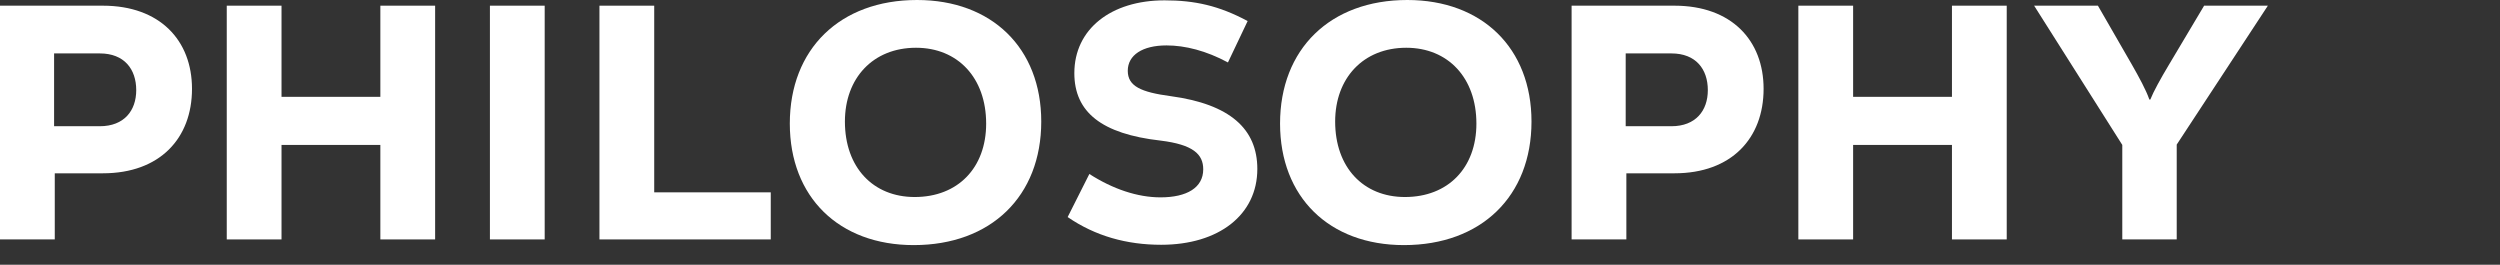 <?xml version="1.0" encoding="UTF-8"?>
<svg xmlns="http://www.w3.org/2000/svg" viewBox="0 0 510 54">
  <rect x="0" y="0" width="510" height="54" fill="#333333" stroke="none"/>
  <path d="m0 0h510v54h-510z" fill="none"></path>
  <g fill="#fff">
    <path d="m20.981 1.159c11.647 0 18.187 7.084 18.187 16.962 0 10.081-6.54 17.233-18.187 17.233h-9.809v13.488h-11.172v-47.683zm-.613 24.591c4.973 0 7.424-3.202 7.424-7.358 0-4.291-2.451-7.493-7.424-7.493h-9.333v14.851z"></path>
    <path d="m77.593 1.159h11.172v47.684h-11.172v-19.278h-20.163v19.278h-11.172v-47.684h11.172v18.596h20.163z"></path>
    <path d="m99.943 48.843v-47.684h11.172v47.684z"></path>
    <path d="m133.46 39.237h23.773v9.605h-34.945v-47.683h11.172z"></path>
    <path d="m161.121 25.205c0-15.19 10.219-25.205 25.954-25.205 15.259 0 25.341 9.809 25.341 24.797 0 15.19-10.219 25.203-26.023 25.203-15.259 0-25.272-9.809-25.272-24.795zm40.054 0c0-9.333-5.79-15.463-14.305-15.463-8.787 0-14.509 6.199-14.509 15.055 0 9.333 5.722 15.394 14.238 15.394 8.787 0 14.577-5.926 14.577-14.986z"></path>
    <path d="m217.803 44.279 4.427-8.788c4.769 3.066 9.809 4.769 14.511 4.769 5.381 0 8.719-1.976 8.719-5.722 0-3.066-2.045-5.04-8.719-5.859-11.989-1.361-17.575-5.79-17.575-13.76 0-8.992 7.493-14.85 18.392-14.85 6.199 0 11.103 1.09 16.962 4.223l-4.019 8.447c-4.427-2.384-8.719-3.474-12.535-3.474-4.904 0-7.901 1.974-7.901 5.177 0 3.133 2.657 4.36 8.787 5.177 12.058 1.636 17.643 6.676 17.643 14.851 0 9.333-7.833 15.463-19.619 15.463-7.016 0-13.419-1.771-19.073-5.654z"></path>
    <path d="m261.131 25.205c0-15.19 10.219-25.205 25.954-25.205 15.259 0 25.34 9.809 25.34 24.797 0 15.19-10.217 25.203-26.022 25.203-15.259 0-25.272-9.809-25.272-24.795zm40.054 0c0-9.333-5.79-15.463-14.305-15.463-8.787 0-14.509 6.199-14.509 15.055 0 9.333 5.722 15.394 14.238 15.394 8.787 0 14.577-5.926 14.577-14.986z"></path>
    <path d="m341.587 1.159c11.647 0 18.187 7.084 18.187 16.962 0 10.081-6.54 17.233-18.187 17.233h-9.809v13.488h-11.172v-47.683zm-.613 24.591c4.973 0 7.424-3.202 7.424-7.358 0-4.291-2.451-7.493-7.424-7.493h-9.333v14.851z"></path>
    <path d="m398.199 1.159h11.172v47.684h-11.172v-19.278h-20.163v19.278h-11.172v-47.684h11.172v18.596h20.163z"></path>
    <path d="m462.646 1.159-18.596 28.338v19.346h-11.103v-19.278l-17.984-28.405h13.012l6.947 12.057c1.43 2.52 2.862 5.109 3.543 7.085h.204c.613-1.567 2.112-4.292 3.747-7.016l7.222-12.126h13.01z"></path>
  </g>
</svg>
